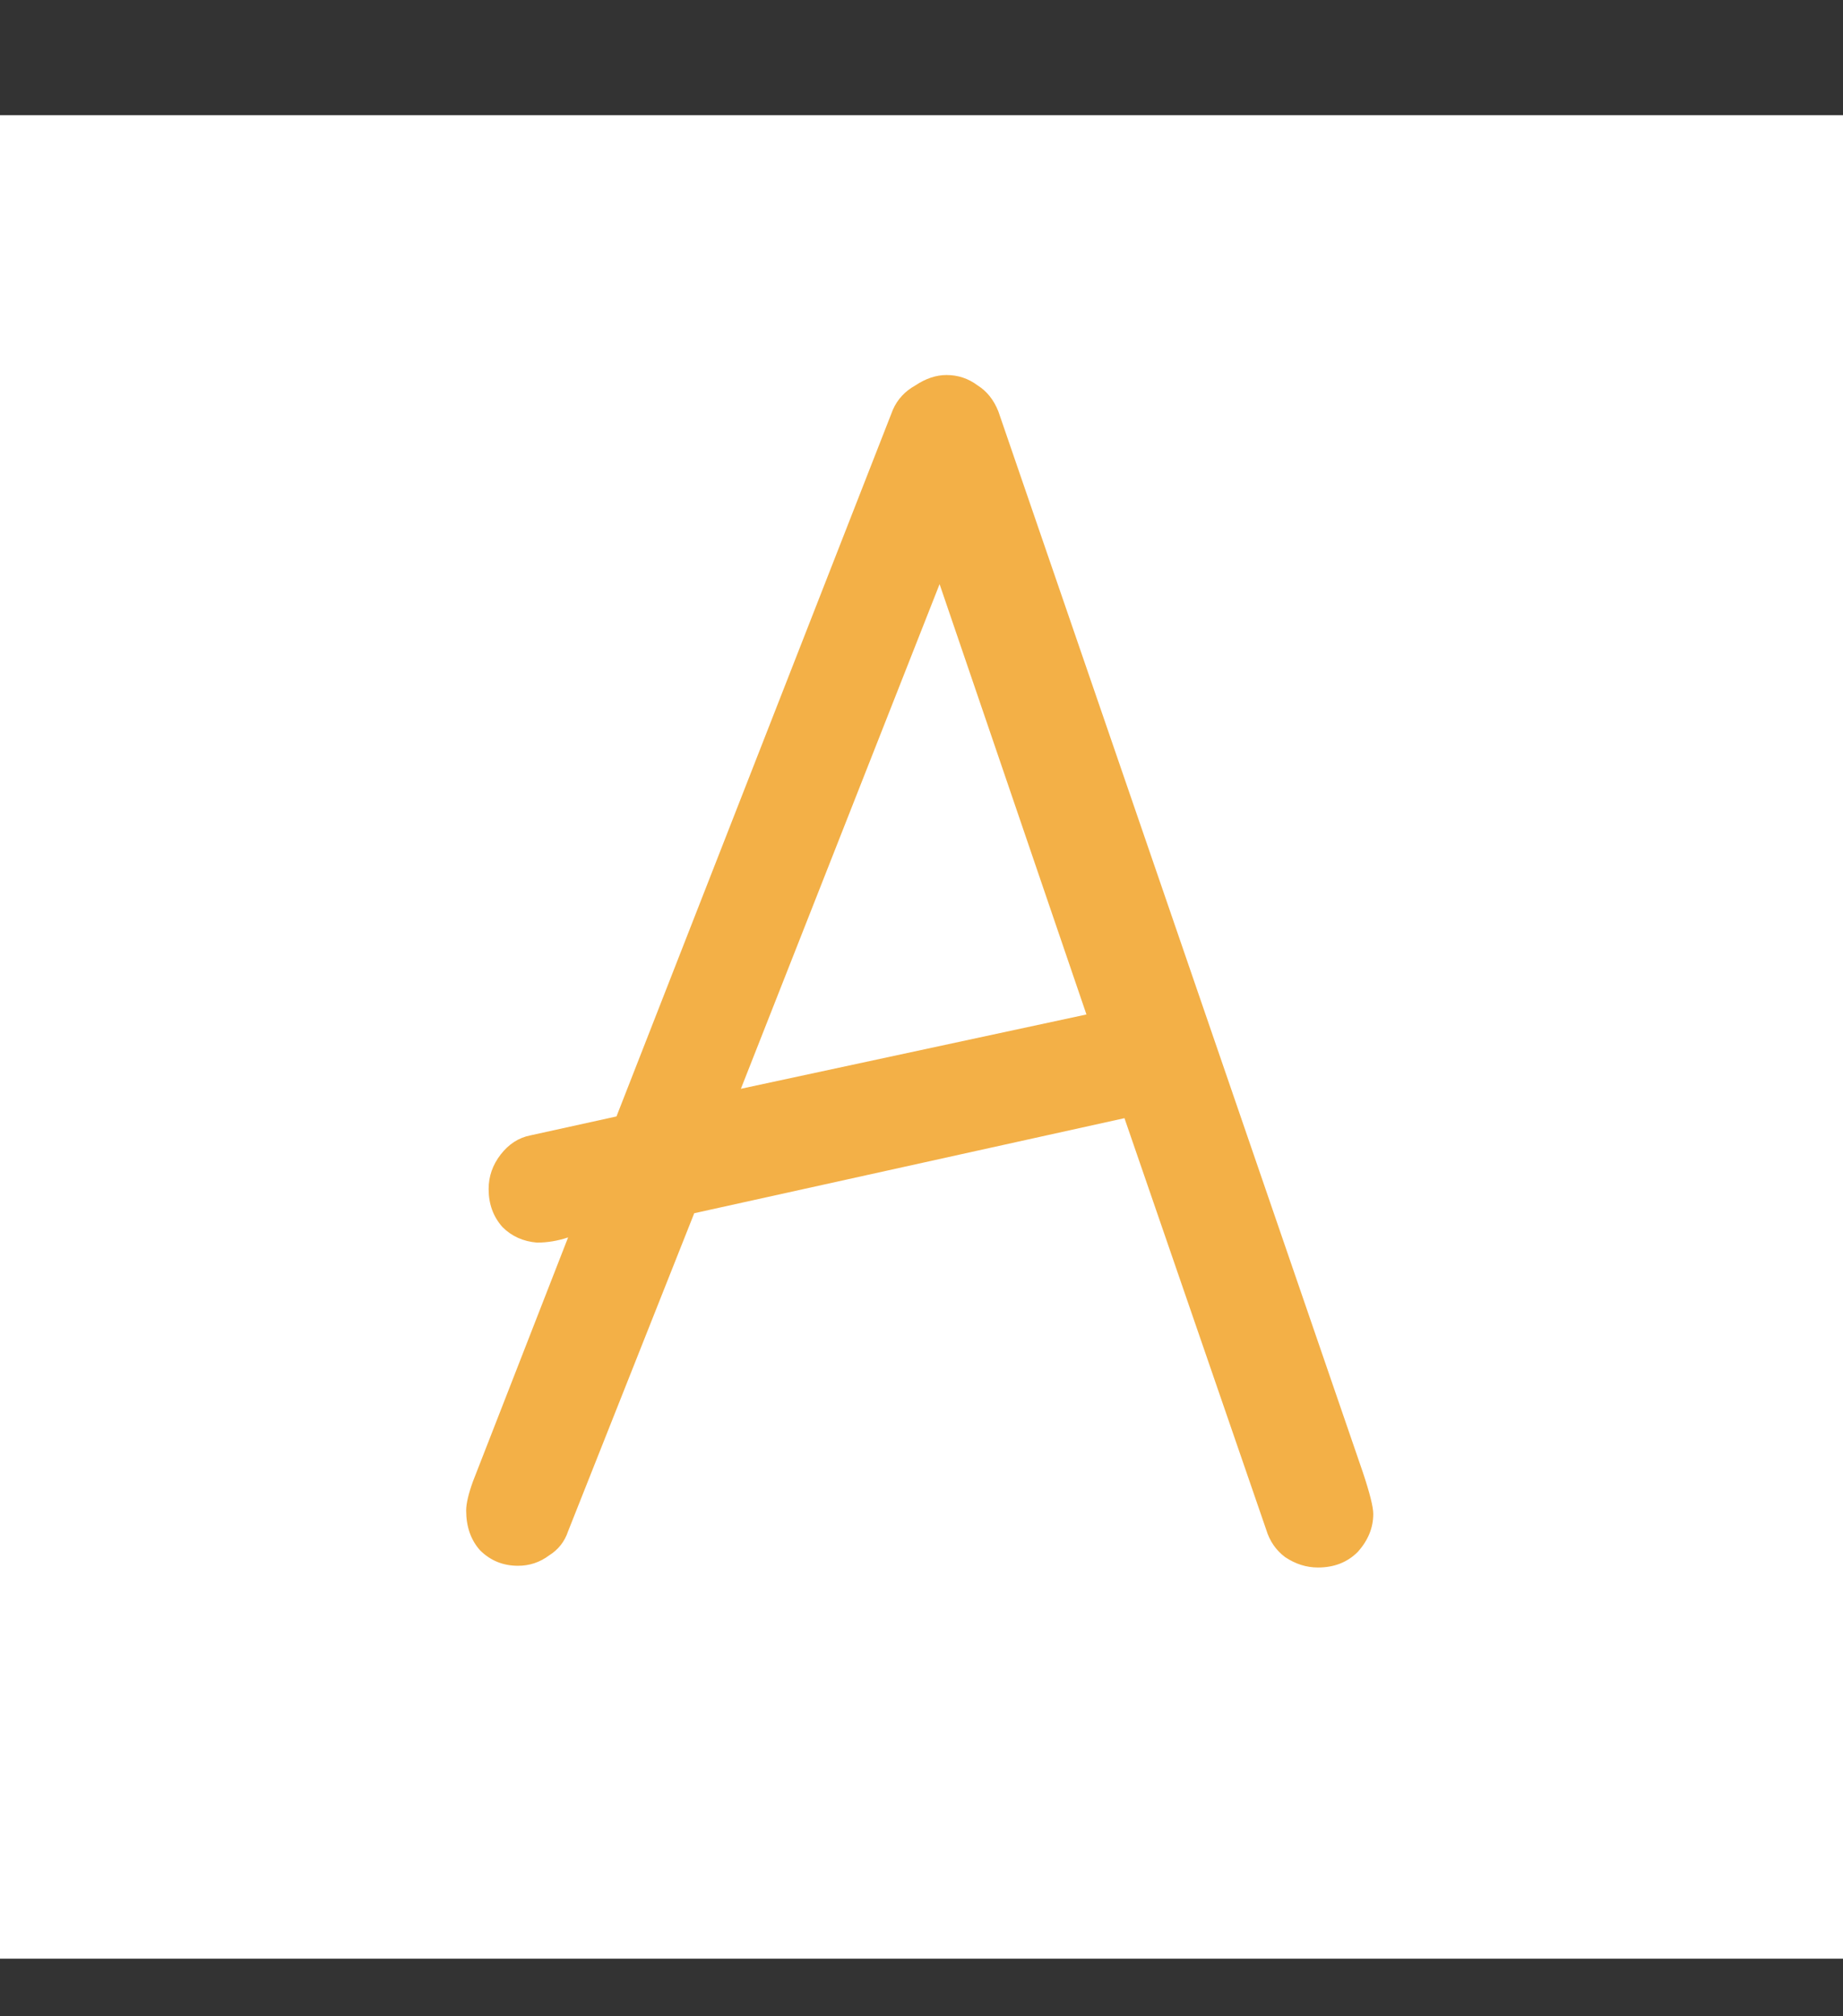 <svg width="32" height="35" viewBox="0 0 32 35" fill="none" xmlns="http://www.w3.org/2000/svg">
<rect x="0" y="0" width="32" height="35" fill="#333333" stroke="none"/>
<rect y="2" width="32" height="32" fill="white"/>
<path d="M22.884 27.21C22.684 27.21 22.494 27.15 22.314 27.03C22.154 26.91 22.044 26.75 21.984 26.55L19.524 19.41L12.054 21.06L9.864 26.58C9.804 26.76 9.694 26.9 9.534 27C9.374 27.12 9.194 27.18 8.994 27.18C8.734 27.18 8.514 27.09 8.334 26.91C8.174 26.73 8.094 26.5 8.094 26.22C8.094 26.1 8.134 25.93 8.214 25.71L9.864 21.48C9.684 21.54 9.504 21.57 9.324 21.57C9.084 21.55 8.884 21.46 8.724 21.3C8.564 21.12 8.484 20.9 8.484 20.64C8.484 20.42 8.554 20.22 8.694 20.04C8.834 19.86 9.004 19.75 9.204 19.71L10.704 19.38L15.504 7.11C15.584 6.93 15.714 6.79 15.894 6.69C16.074 6.57 16.254 6.51 16.434 6.51C16.634 6.51 16.814 6.57 16.974 6.69C17.134 6.79 17.254 6.94 17.334 7.14L23.664 25.56C23.784 25.92 23.844 26.16 23.844 26.28C23.844 26.52 23.754 26.74 23.574 26.94C23.394 27.12 23.164 27.21 22.884 27.21ZM18.864 17.61L16.314 10.14L12.864 18.9L18.864 17.61Z" fill="#F3B047"/>
</svg>
